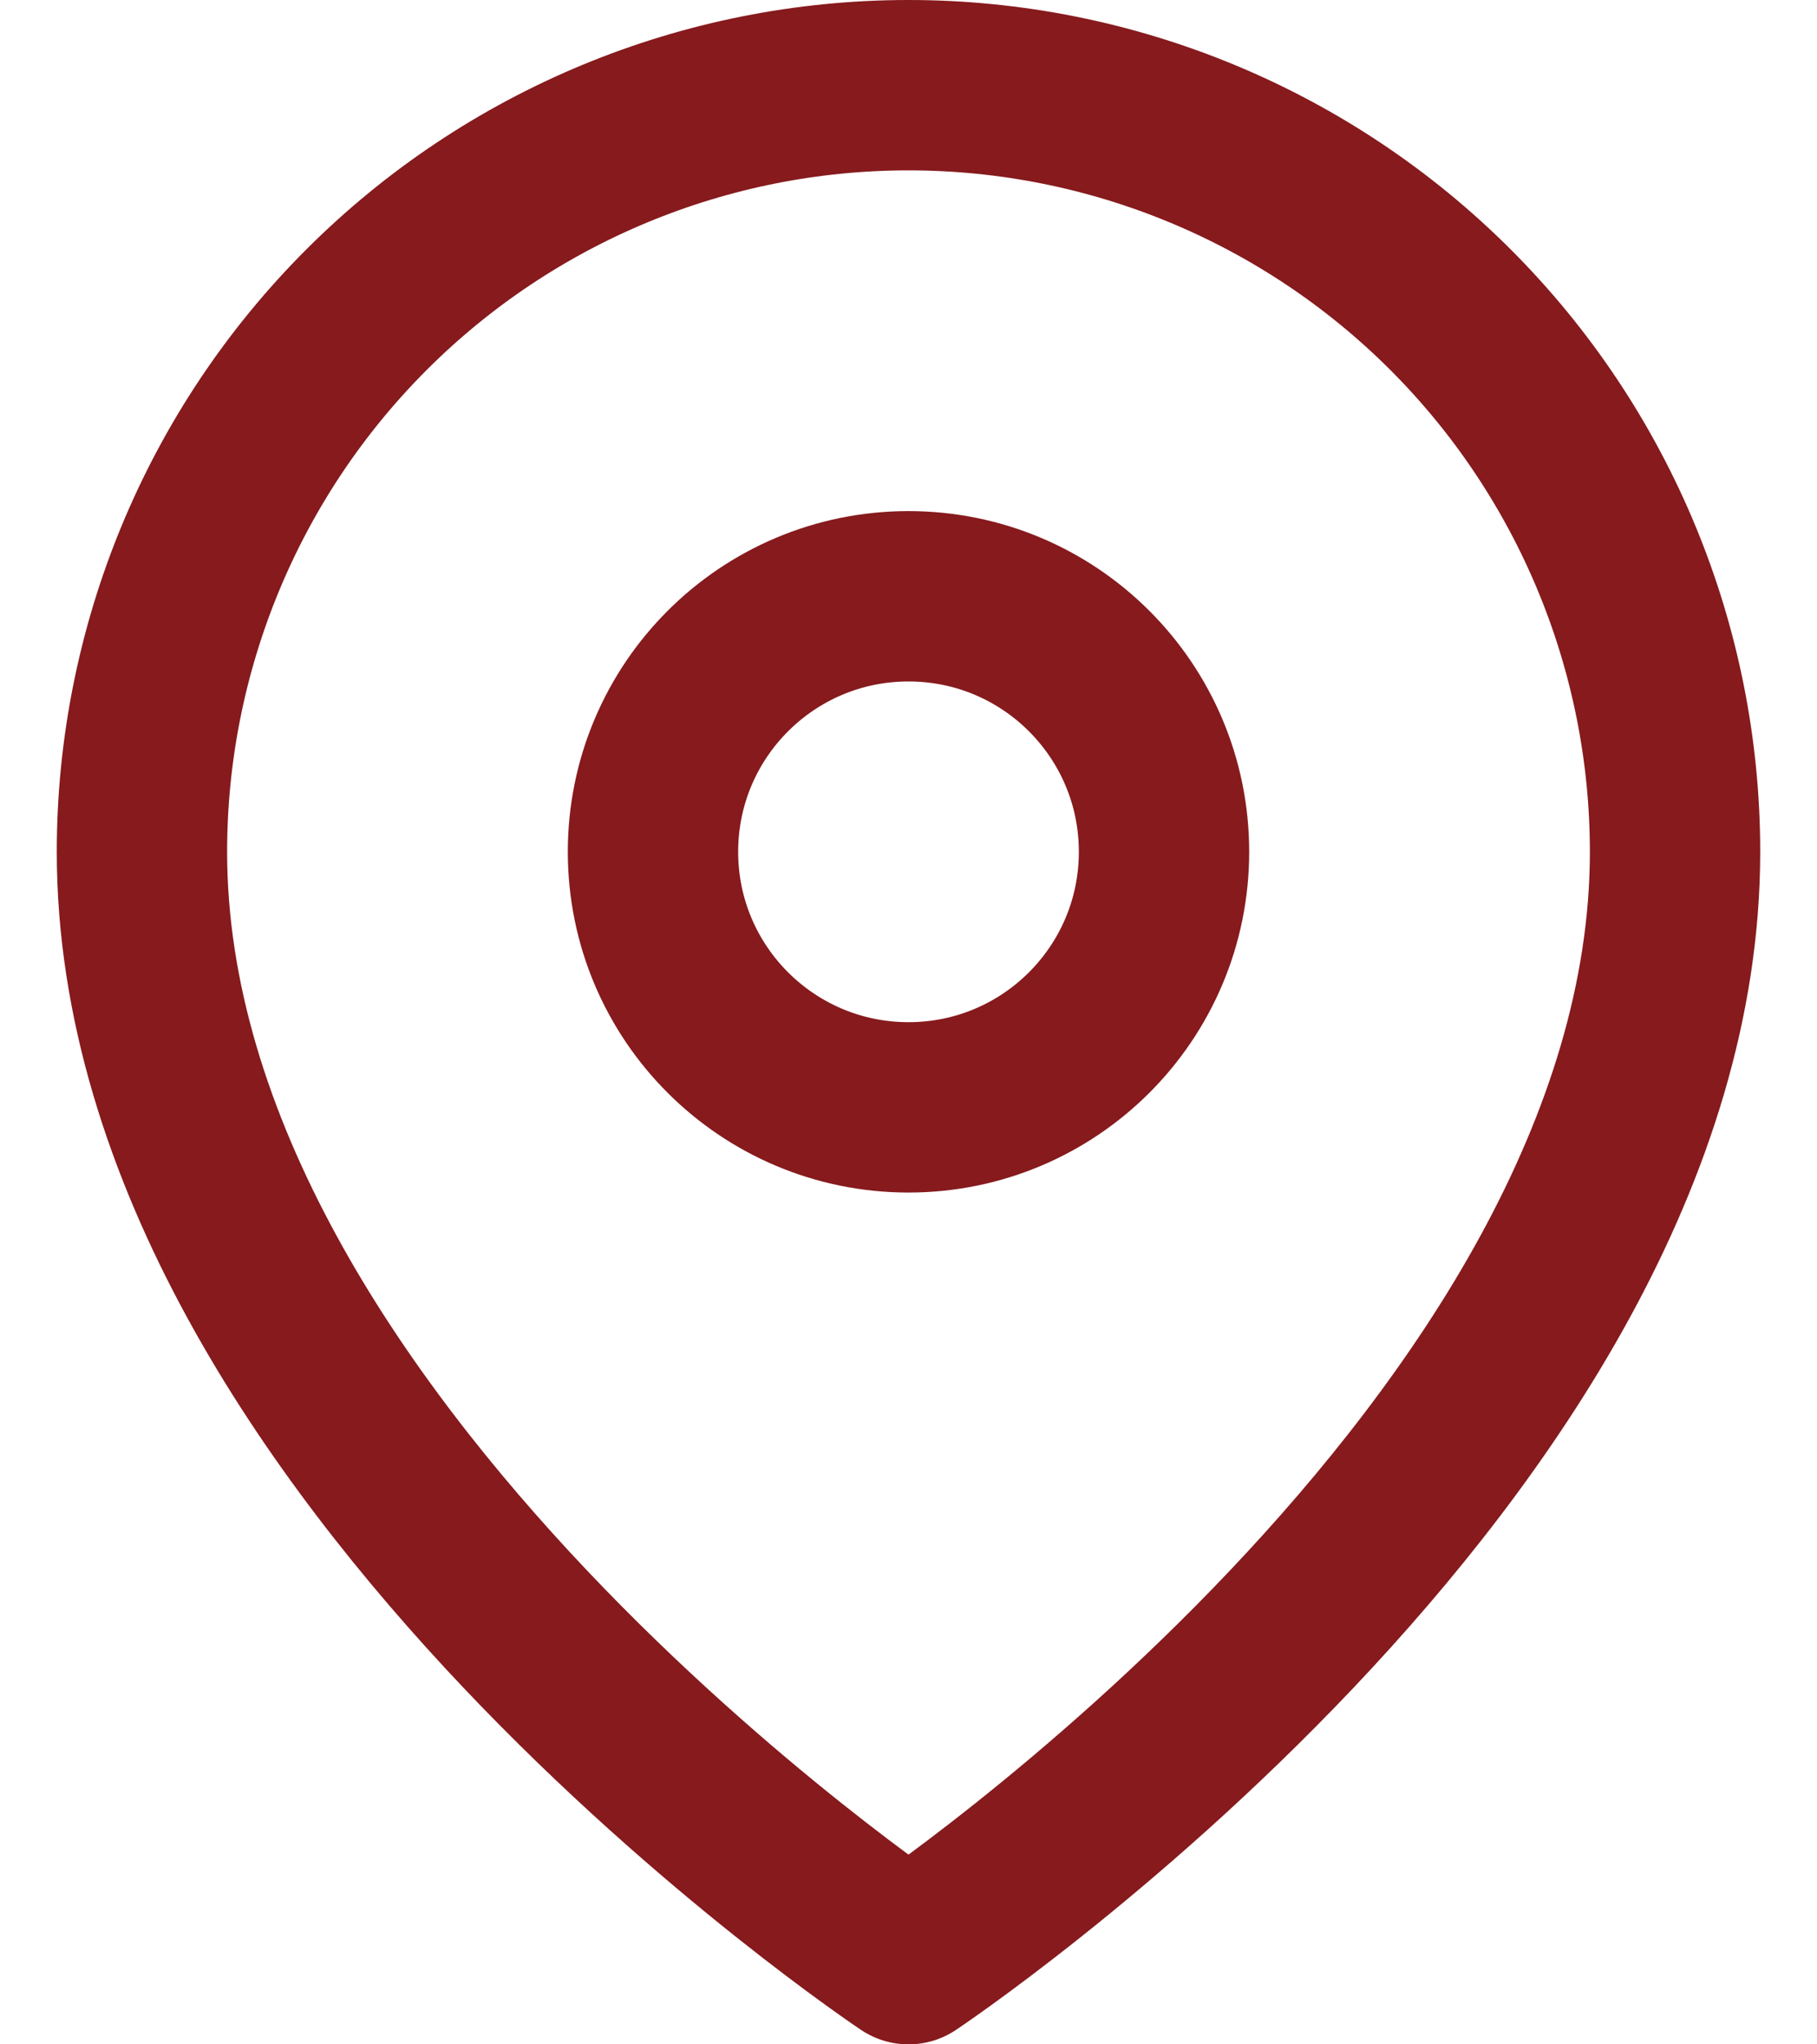 <svg width="16" height="18" viewBox="0 0 16 18" fill="none" xmlns="http://www.w3.org/2000/svg">
<path d="M14.75 7.5C14.75 12.75 8 17.25 8 17.25C8 17.25 1.25 12.75 1.25 7.5C1.25 5.71 1.961 3.993 3.227 2.727C4.493 1.461 6.21 0.75 8 0.75C9.79 0.75 11.507 1.461 12.773 2.727C14.039 3.993 14.75 5.71 14.75 7.5Z" stroke="#861A1D" stroke-width="1.5" stroke-linecap="round" stroke-linejoin="round"/>
<path d="M8 9.75C9.243 9.75 10.25 8.743 10.25 7.5C10.25 6.257 9.243 5.25 8 5.25C6.757 5.25 5.75 6.257 5.75 7.5C5.75 8.743 6.757 9.75 8 9.75Z" stroke="#861A1D" stroke-width="1.5" stroke-linecap="round" stroke-linejoin="round"/>
</svg>
